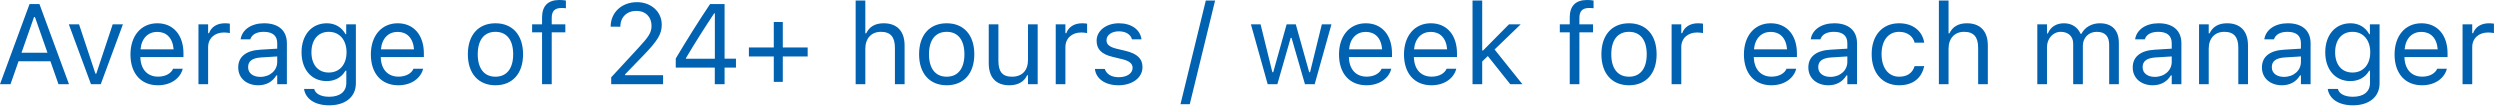 <?xml version="1.0" encoding="utf-8"?>
<svg xmlns="http://www.w3.org/2000/svg" fill="none" height="100%" overflow="visible" preserveAspectRatio="none" style="display: block;" viewBox="0 0 226 10" width="100%">
<path d="M0 7.612L2.671 0.367H3.565L6.236 7.612H5.287L4.559 5.539H1.677L0.949 7.612H0ZM3.078 1.536L1.943 4.77H4.293L3.158 1.536H3.078ZM8.225 7.612L6.221 2.199H7.145L8.626 6.658H8.706L10.188 2.199H11.112L9.108 7.612H8.225ZM14.275 7.708C12.729 7.708 11.794 6.623 11.794 4.926V4.921C11.794 3.249 12.748 2.104 14.22 2.104C15.691 2.104 16.585 3.199 16.585 4.815V5.157H12.688C12.713 6.277 13.331 6.929 14.295 6.929C15.028 6.929 15.48 6.583 15.626 6.256L15.646 6.211H16.52L16.509 6.251C16.323 6.985 15.551 7.708 14.275 7.708ZM14.215 2.882C13.412 2.882 12.799 3.43 12.704 4.459H15.696C15.606 3.389 15.013 2.882 14.215 2.882ZM17.941 7.612V2.199H18.814V3.003H18.894C19.101 2.435 19.608 2.104 20.341 2.104C20.507 2.104 20.692 2.124 20.778 2.139V2.988C20.597 2.958 20.431 2.937 20.24 2.937C19.407 2.937 18.814 3.465 18.814 4.258V7.612H17.941ZM23.343 7.708C22.314 7.708 21.536 7.085 21.536 6.101V6.091C21.536 5.127 22.249 4.569 23.509 4.494L25.061 4.399V3.907C25.061 3.239 24.654 2.877 23.846 2.877C23.198 2.877 22.771 3.118 22.63 3.54L22.626 3.555H21.752L21.757 3.525C21.897 2.676 22.721 2.104 23.876 2.104C25.197 2.104 25.934 2.782 25.934 3.907V7.612H25.061V6.814H24.981C24.639 7.391 24.071 7.708 23.343 7.708ZM22.43 6.081C22.43 6.628 22.897 6.95 23.524 6.95C24.413 6.95 25.061 6.367 25.061 5.594V5.102L23.614 5.192C22.791 5.242 22.43 5.533 22.43 6.07V6.081ZM29.76 9.52C28.455 9.52 27.621 8.933 27.486 8.044L27.496 8.039H28.4L28.405 8.044C28.5 8.455 28.982 8.747 29.76 8.747C30.73 8.747 31.307 8.29 31.307 7.492V6.397H31.226C30.886 6.994 30.273 7.331 29.53 7.331C28.129 7.331 27.26 6.247 27.26 4.73V4.72C27.26 3.204 28.134 2.104 29.549 2.104C30.313 2.104 30.905 2.481 31.237 3.093H31.297V2.199H32.171V7.537C32.171 8.747 31.237 9.52 29.76 9.52ZM29.721 6.557C30.725 6.557 31.327 5.804 31.327 4.73V4.72C31.327 3.645 30.72 2.877 29.721 2.877C28.716 2.877 28.154 3.645 28.154 4.72V4.73C28.154 5.804 28.716 6.557 29.721 6.557ZM36.007 7.708C34.461 7.708 33.526 6.623 33.526 4.926V4.921C33.526 3.249 34.48 2.104 35.952 2.104C37.423 2.104 38.317 3.199 38.317 4.815V5.157H34.42C34.445 6.277 35.063 6.929 36.027 6.929C36.76 6.929 37.212 6.583 37.358 6.256L37.378 6.211H38.251L38.241 6.251C38.055 6.985 37.283 7.708 36.007 7.708ZM35.947 2.882C35.144 2.882 34.531 3.43 34.435 4.459H37.428C37.338 3.389 36.745 2.882 35.947 2.882ZM44.789 7.708C43.248 7.708 42.294 6.643 42.294 4.911V4.901C42.294 3.163 43.248 2.104 44.789 2.104C46.331 2.104 47.285 3.163 47.285 4.901V4.911C47.285 6.643 46.331 7.708 44.789 7.708ZM44.789 6.934C45.813 6.934 46.391 6.186 46.391 4.911V4.901C46.391 3.62 45.813 2.877 44.789 2.877C43.765 2.877 43.188 3.62 43.188 4.901V4.911C43.188 6.186 43.765 6.934 44.789 6.934ZM49.002 7.612V2.922H48.103V2.199H49.002V1.597C49.002 0.517 49.544 0 50.573 0C50.784 0 50.975 0.015 51.156 0.05V0.748C51.051 0.728 50.905 0.723 50.749 0.723C50.127 0.723 49.875 1.029 49.875 1.622V2.199H51.106V2.922H49.875V7.612H49.002ZM55.253 7.612V6.989L57.703 4.338C58.627 3.339 58.898 2.963 58.898 2.33V2.32C58.898 1.557 58.381 0.984 57.528 0.984C56.66 0.984 56.081 1.552 56.081 2.405L56.077 2.415L55.213 2.41L55.203 2.405C55.208 1.12 56.202 0.196 57.588 0.196C58.854 0.196 59.822 1.054 59.822 2.224V2.234C59.822 3.063 59.466 3.666 58.156 5.016L56.508 6.718V6.799H59.943V7.612H55.253ZM64.617 7.612V6.111H61.088V5.287C62.067 3.645 63.177 1.878 64.191 0.367H65.502V5.302H66.531V6.111H65.502V7.612H64.617ZM62.012 5.307H64.623V1.205H64.562C63.749 2.42 62.8 3.917 62.012 5.247V5.307ZM67.701 5.102V4.288H69.95V1.988H70.764V4.288H73.013V5.102H70.764V7.401H69.95V5.102H67.701ZM77.351 7.612V0.05H78.225V3.013H78.305C78.576 2.44 79.084 2.104 79.882 2.104C81.097 2.104 81.775 2.822 81.775 4.107V7.612H80.901V4.318C80.901 3.344 80.5 2.877 79.636 2.877C78.773 2.877 78.225 3.46 78.225 4.409V7.612H77.351ZM85.582 7.708C84.04 7.708 83.086 6.643 83.086 4.911V4.901C83.086 3.163 84.04 2.104 85.582 2.104C87.123 2.104 88.077 3.163 88.077 4.901V4.911C88.077 6.643 87.123 7.708 85.582 7.708ZM85.582 6.934C86.606 6.934 87.183 6.186 87.183 4.911V4.901C87.183 3.62 86.606 2.877 85.582 2.877C84.557 2.877 83.98 3.62 83.98 4.901V4.911C83.98 6.186 84.557 6.934 85.582 6.934ZM91.245 7.708C90.015 7.708 89.382 6.985 89.382 5.704V2.199H90.256V5.493C90.256 6.467 90.607 6.934 91.471 6.934C92.425 6.934 92.932 6.352 92.932 5.403V2.199H93.806V7.612H92.932V6.803H92.852C92.586 7.382 92.039 7.708 91.245 7.708ZM95.438 7.612V2.199H96.312V3.003H96.392C96.598 2.435 97.105 2.104 97.838 2.104C98.004 2.104 98.19 2.124 98.275 2.139V2.988C98.094 2.958 97.928 2.937 97.737 2.937C96.904 2.937 96.312 3.465 96.312 4.258V7.612H95.438ZM101.112 7.708C99.906 7.708 99.079 7.125 98.978 6.231H99.872C100.017 6.683 100.449 6.98 101.142 6.98C101.87 6.98 102.387 6.633 102.387 6.141V6.131C102.387 5.764 102.111 5.508 101.443 5.348L100.605 5.147C99.591 4.905 99.134 4.464 99.134 3.686V3.681C99.134 2.782 99.997 2.104 101.147 2.104C102.282 2.104 103.07 2.671 103.191 3.555H102.332C102.217 3.128 101.795 2.832 101.142 2.832C100.499 2.832 100.028 3.163 100.028 3.64V3.65C100.028 4.017 100.299 4.248 100.936 4.404L101.77 4.604C102.789 4.85 103.281 5.293 103.281 6.066V6.076C103.281 7.04 102.342 7.708 101.112 7.708ZM109.844 0.05L107.554 9.42H106.716L109.005 0.05H109.844ZM114.599 7.612L113.083 2.199H113.956L115.021 6.527H115.101L116.311 2.199H117.139L118.35 6.527H118.43L119.494 2.199H120.363L118.847 7.612H117.968L116.758 3.424H116.677L115.473 7.612H114.599ZM123.527 7.708C121.98 7.708 121.046 6.623 121.046 4.926V4.921C121.046 3.249 122 2.104 123.471 2.104C124.942 2.104 125.836 3.199 125.836 4.815V5.157H121.94C121.965 6.277 122.583 6.929 123.547 6.929C124.28 6.929 124.731 6.583 124.878 6.256L124.897 6.211H125.771L125.761 6.251C125.575 6.985 124.802 7.708 123.527 7.708ZM123.467 2.882C122.663 2.882 122.05 3.43 121.955 4.459H124.947C124.857 3.389 124.265 2.882 123.467 2.882ZM129.402 7.708C127.855 7.708 126.921 6.623 126.921 4.926V4.921C126.921 3.249 127.875 2.104 129.346 2.104C130.817 2.104 131.711 3.199 131.711 4.815V5.157H127.815C127.84 6.277 128.458 6.929 129.421 6.929C130.154 6.929 130.606 6.583 130.752 6.256L130.772 6.211H131.646L131.636 6.251C131.45 6.985 130.677 7.708 129.402 7.708ZM129.341 2.882C128.538 2.882 127.925 3.43 127.83 4.459H130.822C130.732 3.389 130.14 2.882 129.341 2.882ZM133.117 7.612V0.05H133.991V4.564H134.071L136.411 2.199H137.47L135.11 4.474L137.626 7.612H136.527L134.498 5.066L133.991 5.558V7.612H133.117ZM141.904 7.612V2.922H141.006V2.199H141.904V1.597C141.904 0.517 142.447 0 143.476 0C143.687 0 143.878 0.015 144.058 0.05V0.748C143.953 0.728 143.807 0.723 143.651 0.723C143.029 0.723 142.778 1.029 142.778 1.622V2.199H144.008V2.922H142.778V7.612H141.904ZM147.262 7.708C145.721 7.708 144.767 6.643 144.767 4.911V4.901C144.767 3.163 145.721 2.104 147.262 2.104C148.803 2.104 149.758 3.163 149.758 4.901V4.911C149.758 6.643 148.803 7.708 147.262 7.708ZM147.262 6.934C148.286 6.934 148.864 6.186 148.864 4.911V4.901C148.864 3.62 148.286 2.877 147.262 2.877C146.238 2.877 145.66 3.62 145.66 4.901V4.911C145.66 6.186 146.238 6.934 147.262 6.934ZM151.113 7.612V2.199H151.987V3.003H152.067C152.273 2.435 152.78 2.104 153.513 2.104C153.679 2.104 153.864 2.124 153.95 2.139V2.988C153.77 2.958 153.604 2.937 153.413 2.937C152.579 2.937 151.987 3.465 151.987 4.258V7.612H151.113ZM160.131 7.708C158.584 7.708 157.651 6.623 157.651 4.926V4.921C157.651 3.249 158.605 2.104 160.076 2.104C161.547 2.104 162.441 3.199 162.441 4.815V5.157H158.545C158.57 6.277 159.188 6.929 160.151 6.929C160.884 6.929 161.336 6.583 161.482 6.256L161.502 6.211H162.375L162.366 6.251C162.18 6.985 161.407 7.708 160.131 7.708ZM160.071 2.882C159.268 2.882 158.655 3.43 158.56 4.459H161.552C161.462 3.389 160.87 2.882 160.071 2.882ZM165.283 7.708C164.254 7.708 163.475 7.085 163.475 6.101V6.091C163.475 5.127 164.188 4.569 165.449 4.494L167 4.399V3.907C167 3.239 166.594 2.877 165.785 2.877C165.137 2.877 164.71 3.118 164.57 3.54L164.565 3.555H163.691L163.696 3.525C163.837 2.676 164.661 2.104 165.815 2.104C167.136 2.104 167.874 2.782 167.874 3.907V7.612H167V6.814H166.92C166.578 7.391 166.011 7.708 165.283 7.708ZM164.369 6.081C164.369 6.628 164.836 6.95 165.463 6.95C166.352 6.95 167 6.367 167 5.594V5.102L165.554 5.192C164.73 5.242 164.369 5.533 164.369 6.07V6.081ZM171.685 7.708C170.169 7.708 169.199 6.608 169.199 4.891V4.88C169.199 3.199 170.164 2.104 171.68 2.104C172.995 2.104 173.784 2.862 173.944 3.826L173.949 3.856H173.081L173.076 3.841C172.94 3.309 172.458 2.877 171.68 2.877C170.706 2.877 170.093 3.66 170.093 4.88V4.891C170.093 6.136 170.716 6.934 171.68 6.934C172.408 6.934 172.87 6.613 173.071 6.01L173.081 5.98L173.944 5.975L173.935 6.031C173.714 7.01 172.986 7.708 171.685 7.708ZM175.275 7.612V0.05H176.149V3.013H176.229C176.5 2.44 177.007 2.104 177.806 2.104C179.021 2.104 179.699 2.822 179.699 4.107V7.612H178.825V4.318C178.825 3.344 178.423 2.877 177.56 2.877C176.696 2.877 176.149 3.46 176.149 4.409V7.612H175.275ZM184.173 7.612V2.199H185.047V3.023H185.127C185.368 2.44 185.88 2.104 186.588 2.104C187.321 2.104 187.834 2.49 188.084 3.053H188.165C188.456 2.481 189.073 2.104 189.822 2.104C190.926 2.104 191.544 2.737 191.544 3.871V7.612H190.67V4.072C190.67 3.274 190.304 2.877 189.541 2.877C188.787 2.877 188.29 3.445 188.29 4.132V7.612H187.416V3.937C187.416 3.294 186.975 2.877 186.292 2.877C185.584 2.877 185.047 3.495 185.047 4.258V7.612H184.173ZM194.607 7.708C193.578 7.708 192.799 7.085 192.799 6.101V6.091C192.799 5.127 193.512 4.569 194.773 4.494L196.324 4.399V3.907C196.324 3.239 195.917 2.877 195.109 2.877C194.461 2.877 194.034 3.118 193.894 3.54L193.889 3.555H193.015L193.02 3.525C193.16 2.676 193.984 2.104 195.139 2.104C196.46 2.104 197.198 2.782 197.198 3.907V7.612H196.324V6.814H196.244C195.902 7.391 195.335 7.708 194.607 7.708ZM193.693 6.081C193.693 6.628 194.16 6.95 194.787 6.95C195.676 6.95 196.324 6.367 196.324 5.594V5.102L194.878 5.192C194.054 5.242 193.693 5.533 193.693 6.07V6.081ZM198.794 7.612V2.199H199.668V3.013H199.748C200.019 2.44 200.527 2.104 201.325 2.104C202.54 2.104 203.218 2.822 203.218 4.107V7.612H202.344V4.318C202.344 3.344 201.943 2.877 201.079 2.877C200.215 2.877 199.668 3.46 199.668 4.409V7.612H198.794ZM206.286 7.708C205.257 7.708 204.479 7.085 204.479 6.101V6.091C204.479 5.127 205.191 4.569 206.452 4.494L208.004 4.399V3.907C208.004 3.239 207.597 2.877 206.788 2.877C206.14 2.877 205.713 3.118 205.573 3.54L205.568 3.555H204.695L204.699 3.525C204.84 2.676 205.664 2.104 206.818 2.104C208.139 2.104 208.877 2.782 208.877 3.907V7.612H208.004V6.814H207.923C207.581 7.391 207.014 7.708 206.286 7.708ZM205.372 6.081C205.372 6.628 205.839 6.95 206.467 6.95C207.356 6.95 208.004 6.367 208.004 5.594V5.102L206.557 5.192C205.734 5.242 205.372 5.533 205.372 6.07V6.081ZM212.703 9.52C211.398 9.52 210.564 8.933 210.428 8.044L210.439 8.039H211.342L211.347 8.044C211.443 8.455 211.925 8.747 212.703 8.747C213.672 8.747 214.249 8.29 214.249 7.492V6.397H214.169C213.828 6.994 213.215 7.331 212.472 7.331C211.071 7.331 210.203 6.247 210.203 4.73V4.72C210.203 3.204 211.076 2.104 212.492 2.104C213.256 2.104 213.848 2.481 214.18 3.093H214.24V2.199H215.113V7.537C215.113 8.747 214.18 9.52 212.703 9.52ZM212.663 6.557C213.667 6.557 214.27 5.804 214.27 4.73V4.72C214.27 3.645 213.663 2.877 212.663 2.877C211.659 2.877 211.096 3.645 211.096 4.72V4.73C211.096 5.804 211.659 6.557 212.663 6.557ZM218.95 7.708C217.403 7.708 216.469 6.623 216.469 4.926V4.921C216.469 3.249 217.423 2.104 218.895 2.104C220.366 2.104 221.259 3.199 221.259 4.815V5.157H217.363C217.388 6.277 218.006 6.929 218.97 6.929C219.703 6.929 220.154 6.583 220.301 6.256L220.32 6.211H221.194L221.184 6.251C220.998 6.985 220.225 7.708 218.95 7.708ZM218.889 2.882C218.086 2.882 217.473 3.43 217.378 4.459H220.37C220.28 3.389 219.688 2.882 218.889 2.882ZM222.615 7.612V2.199H223.489V3.003H223.569C223.775 2.435 224.282 2.104 225.015 2.104C225.181 2.104 225.367 2.124 225.452 2.139V2.988C225.271 2.958 225.106 2.937 224.915 2.937C224.081 2.937 223.489 3.465 223.489 4.258V7.612H222.615Z" fill="#0062B1" id="Vector"/>
</svg>